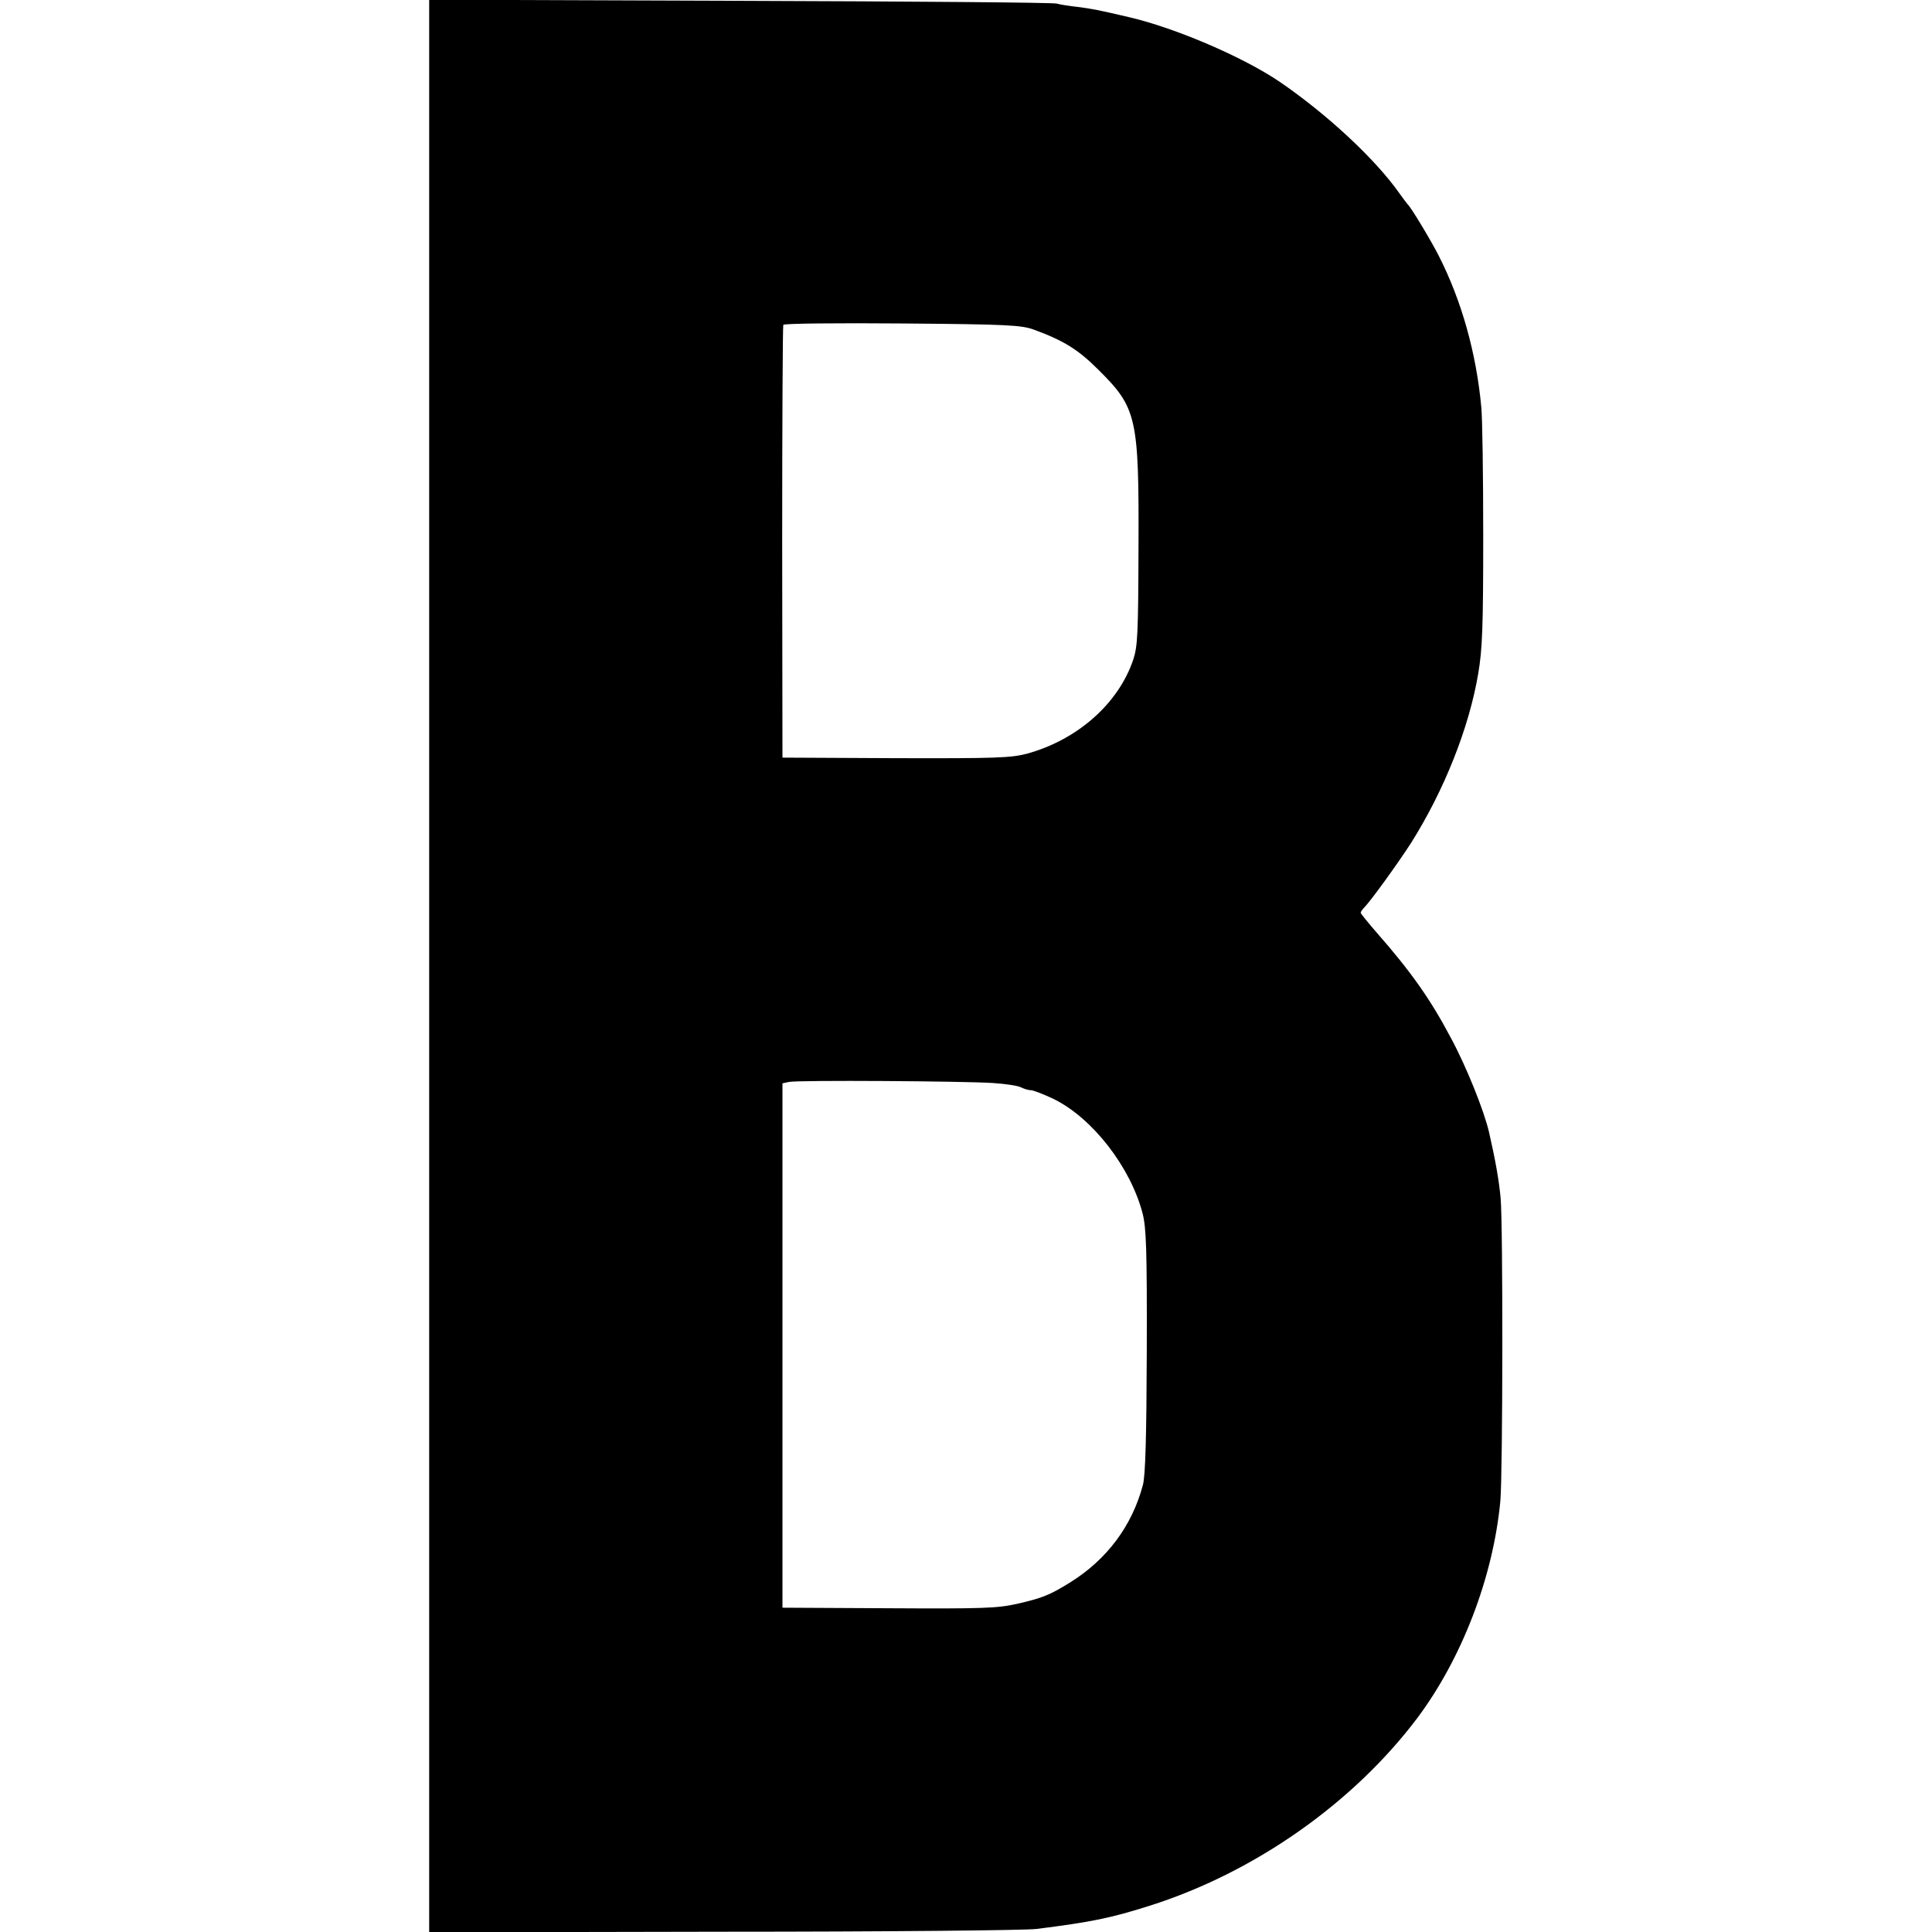 <?xml version="1.0" standalone="no"?>
<!DOCTYPE svg PUBLIC "-//W3C//DTD SVG 20010904//EN"
 "http://www.w3.org/TR/2001/REC-SVG-20010904/DTD/svg10.dtd">
<svg version="1.0" xmlns="http://www.w3.org/2000/svg"
 width="700pt" height="700pt" viewBox="0 0 700 700"
 preserveAspectRatio="xMidYMid meet">
<g transform="translate(0,700) scale(0.1,-0.1)"
fill="#000000" stroke="none">
<path d="M1555 3500 l0 -3501 1065 2 c586 0 1097 5 1135 10 200 25 271 40 410
84 379 120 737 371 970 680 161 215 275 510 301 786 9 97 10 1002 1 1099 -6
64 -19 138 -42 238 -18 78 -83 240 -139 343 -73 138 -144 239 -268 380 -32 37
-58 69 -58 72 0 3 6 12 13 19 23 23 122 160 169 233 120 190 211 418 244 615
15 88 18 169 18 500 0 217 -3 427 -7 465 -18 195 -71 385 -154 548 -25 50
-101 177 -113 187 -3 3 -16 21 -30 40 -87 124 -264 288 -434 404 -133 90 -378
195 -546 234 -106 25 -138 31 -186 37 -28 3 -61 8 -75 12 -13 4 -530 8 -1149
10 l-1125 4 0 -3501z m2190 2306 c109 -40 161 -72 235 -146 139 -138 147 -172
145 -644 -1 -313 -3 -357 -19 -406 -54 -160 -203 -291 -386 -341 -58 -15 -111
-17 -475 -16 l-410 2 -1 780 c0 429 2 784 4 788 2 5 196 7 431 5 382 -3 431
-6 476 -22z m-147 -2730 c46 -3 92 -10 102 -16 10 -5 26 -10 35 -10 9 0 47
-15 83 -32 140 -69 278 -246 322 -415 13 -52 16 -127 15 -500 -1 -307 -5 -451
-14 -483 -39 -148 -130 -270 -263 -353 -74 -46 -101 -57 -193 -78 -71 -16
-123 -18 -465 -16 l-385 2 0 950 0 950 24 5 c33 7 635 3 739 -4z"/>
</g>
</svg>
